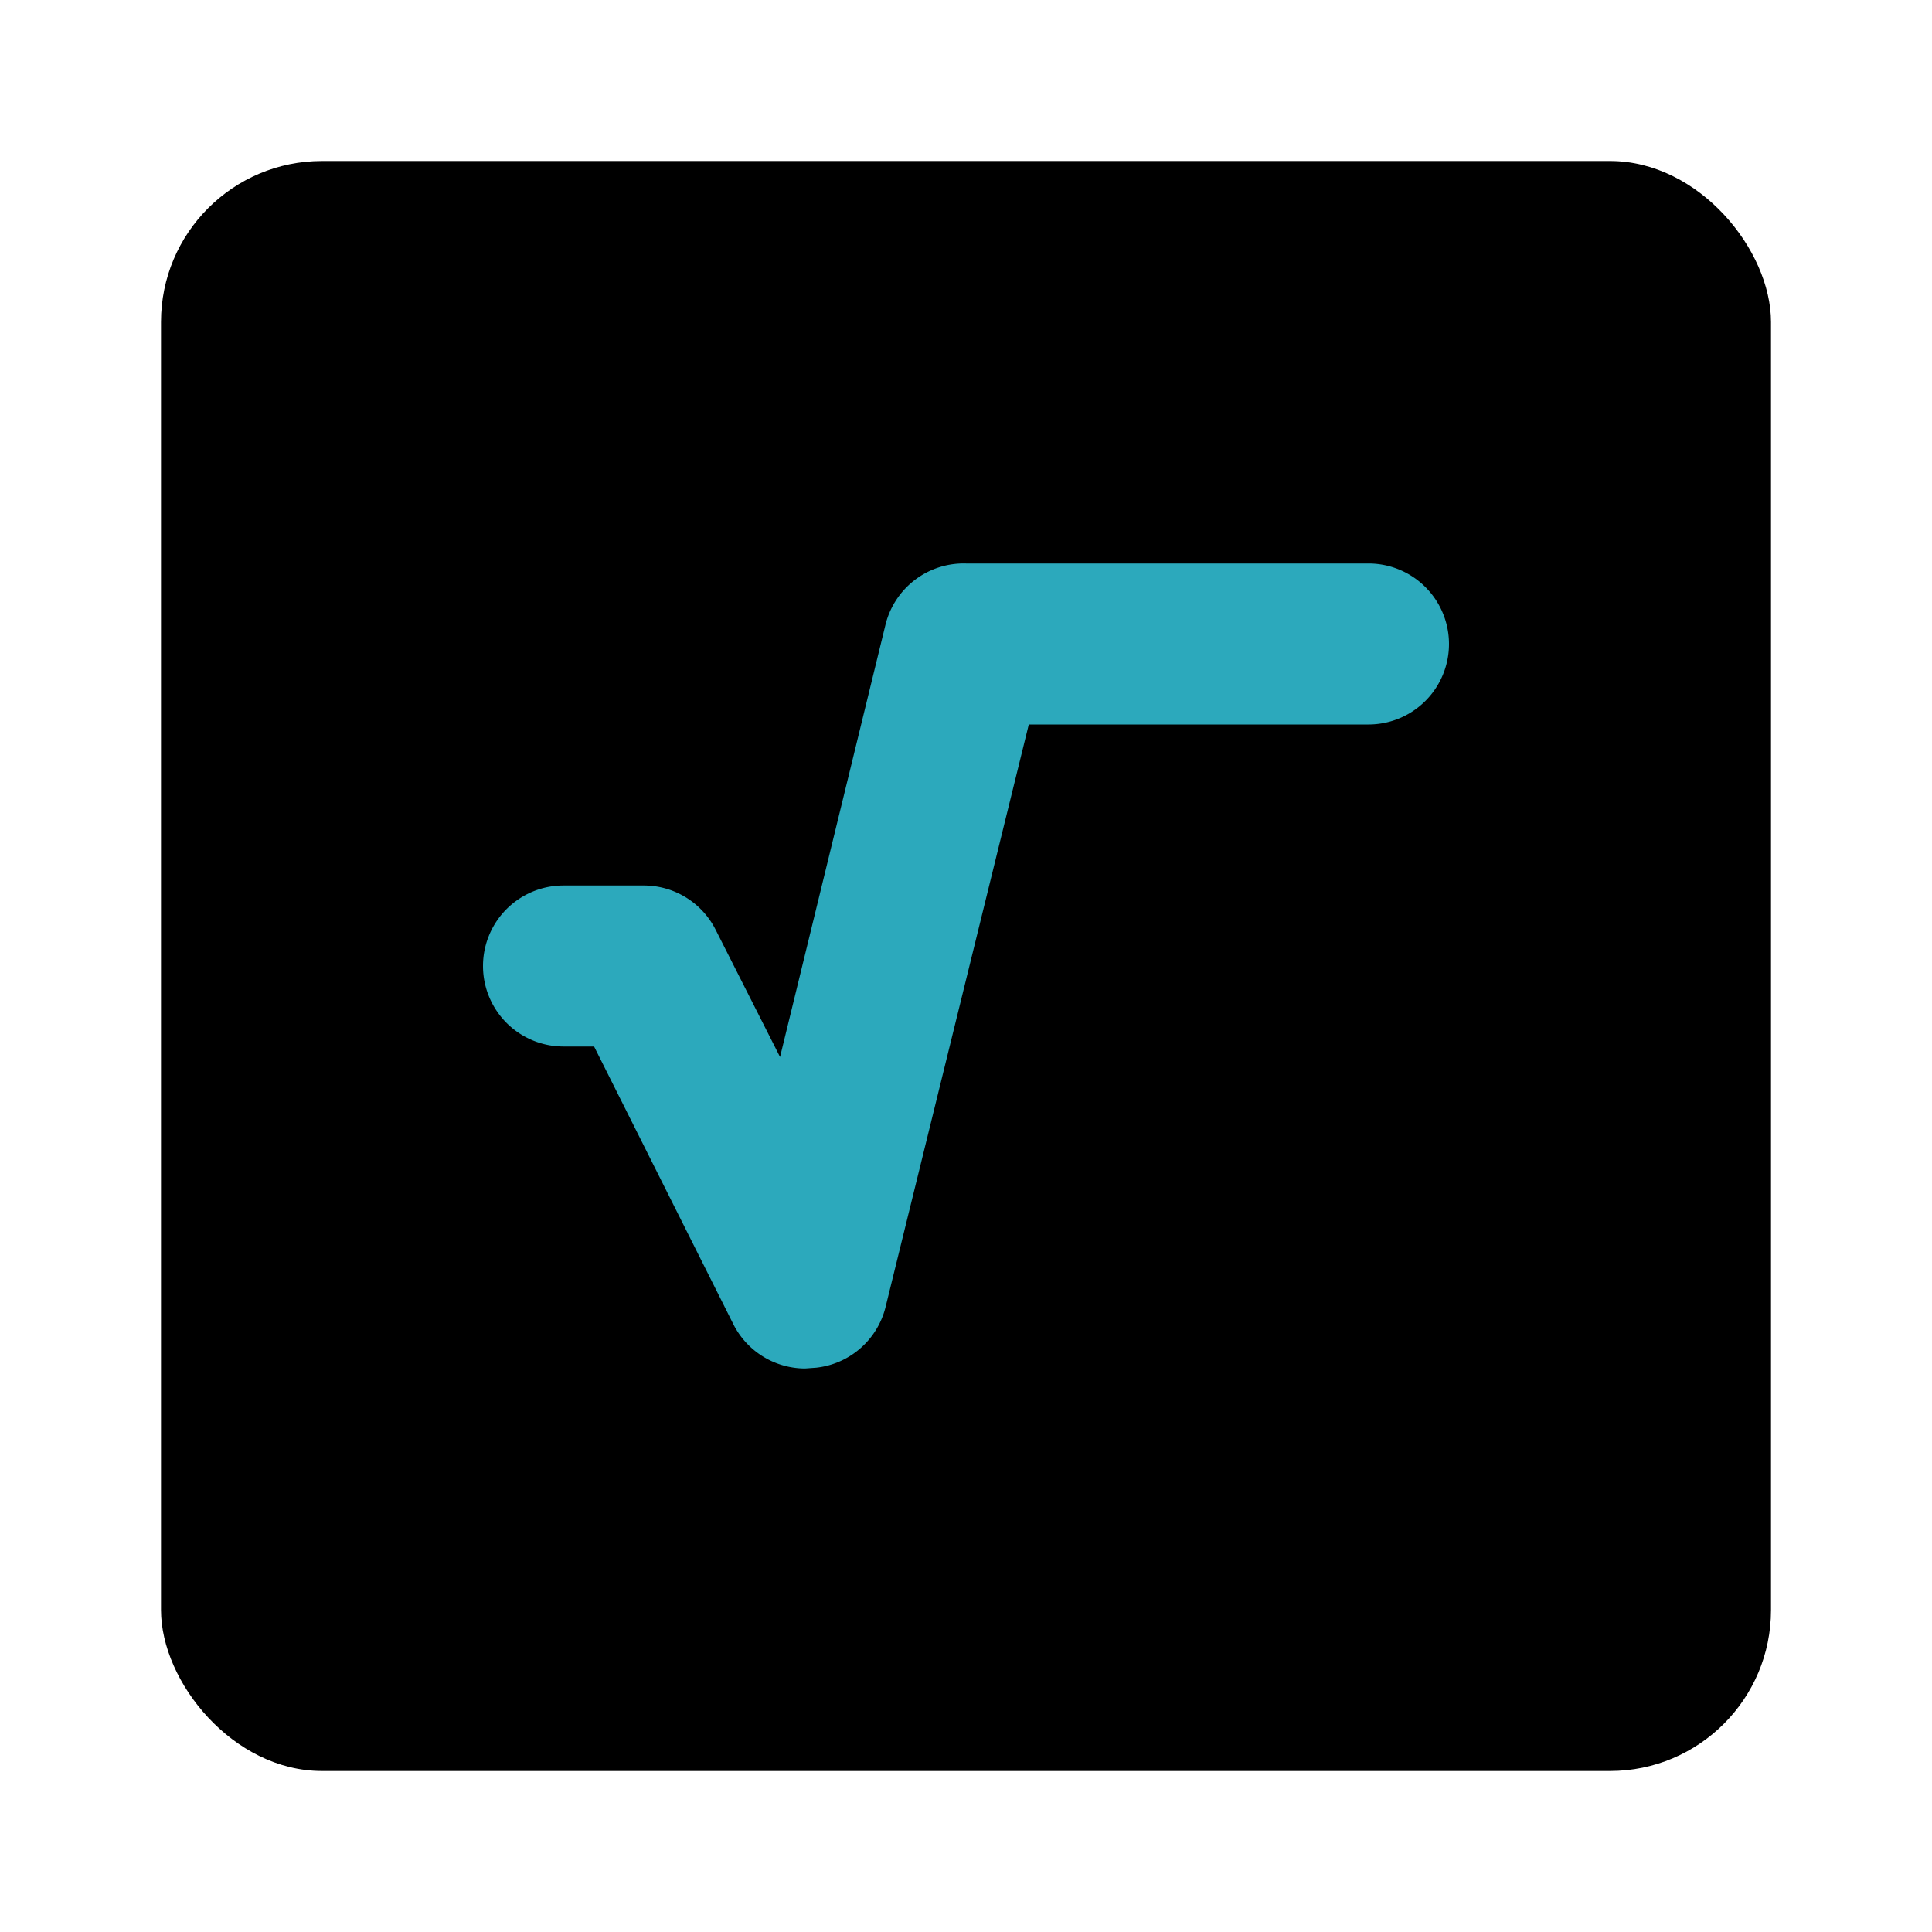 <?xml version="1.0" encoding="utf-8"?>
<svg fill="#000000" width="800px" height="800px" viewBox="0 0 24 24" id="square-root-square" data-name="Flat Color" xmlns="http://www.w3.org/2000/svg" class="icon flat-color"><rect id="primary" x="2" y="2" width="20" height="20" rx="2" style="fill: rgb(0, 0, 0);"></rect><path id="secondary" d="M10,17a1,1,0,0,1-.89-.55L7.38,13H7a1,1,0,0,1,0-2H8a1,1,0,0,1,.89.55l.8,1.58L11,7.76A1,1,0,0,1,12,7h5a1,1,0,0,1,0,2H12.78L11,16.24a1,1,0,0,1-.86.75Z" style="fill: rgb(44, 169, 188);"></path></svg>
